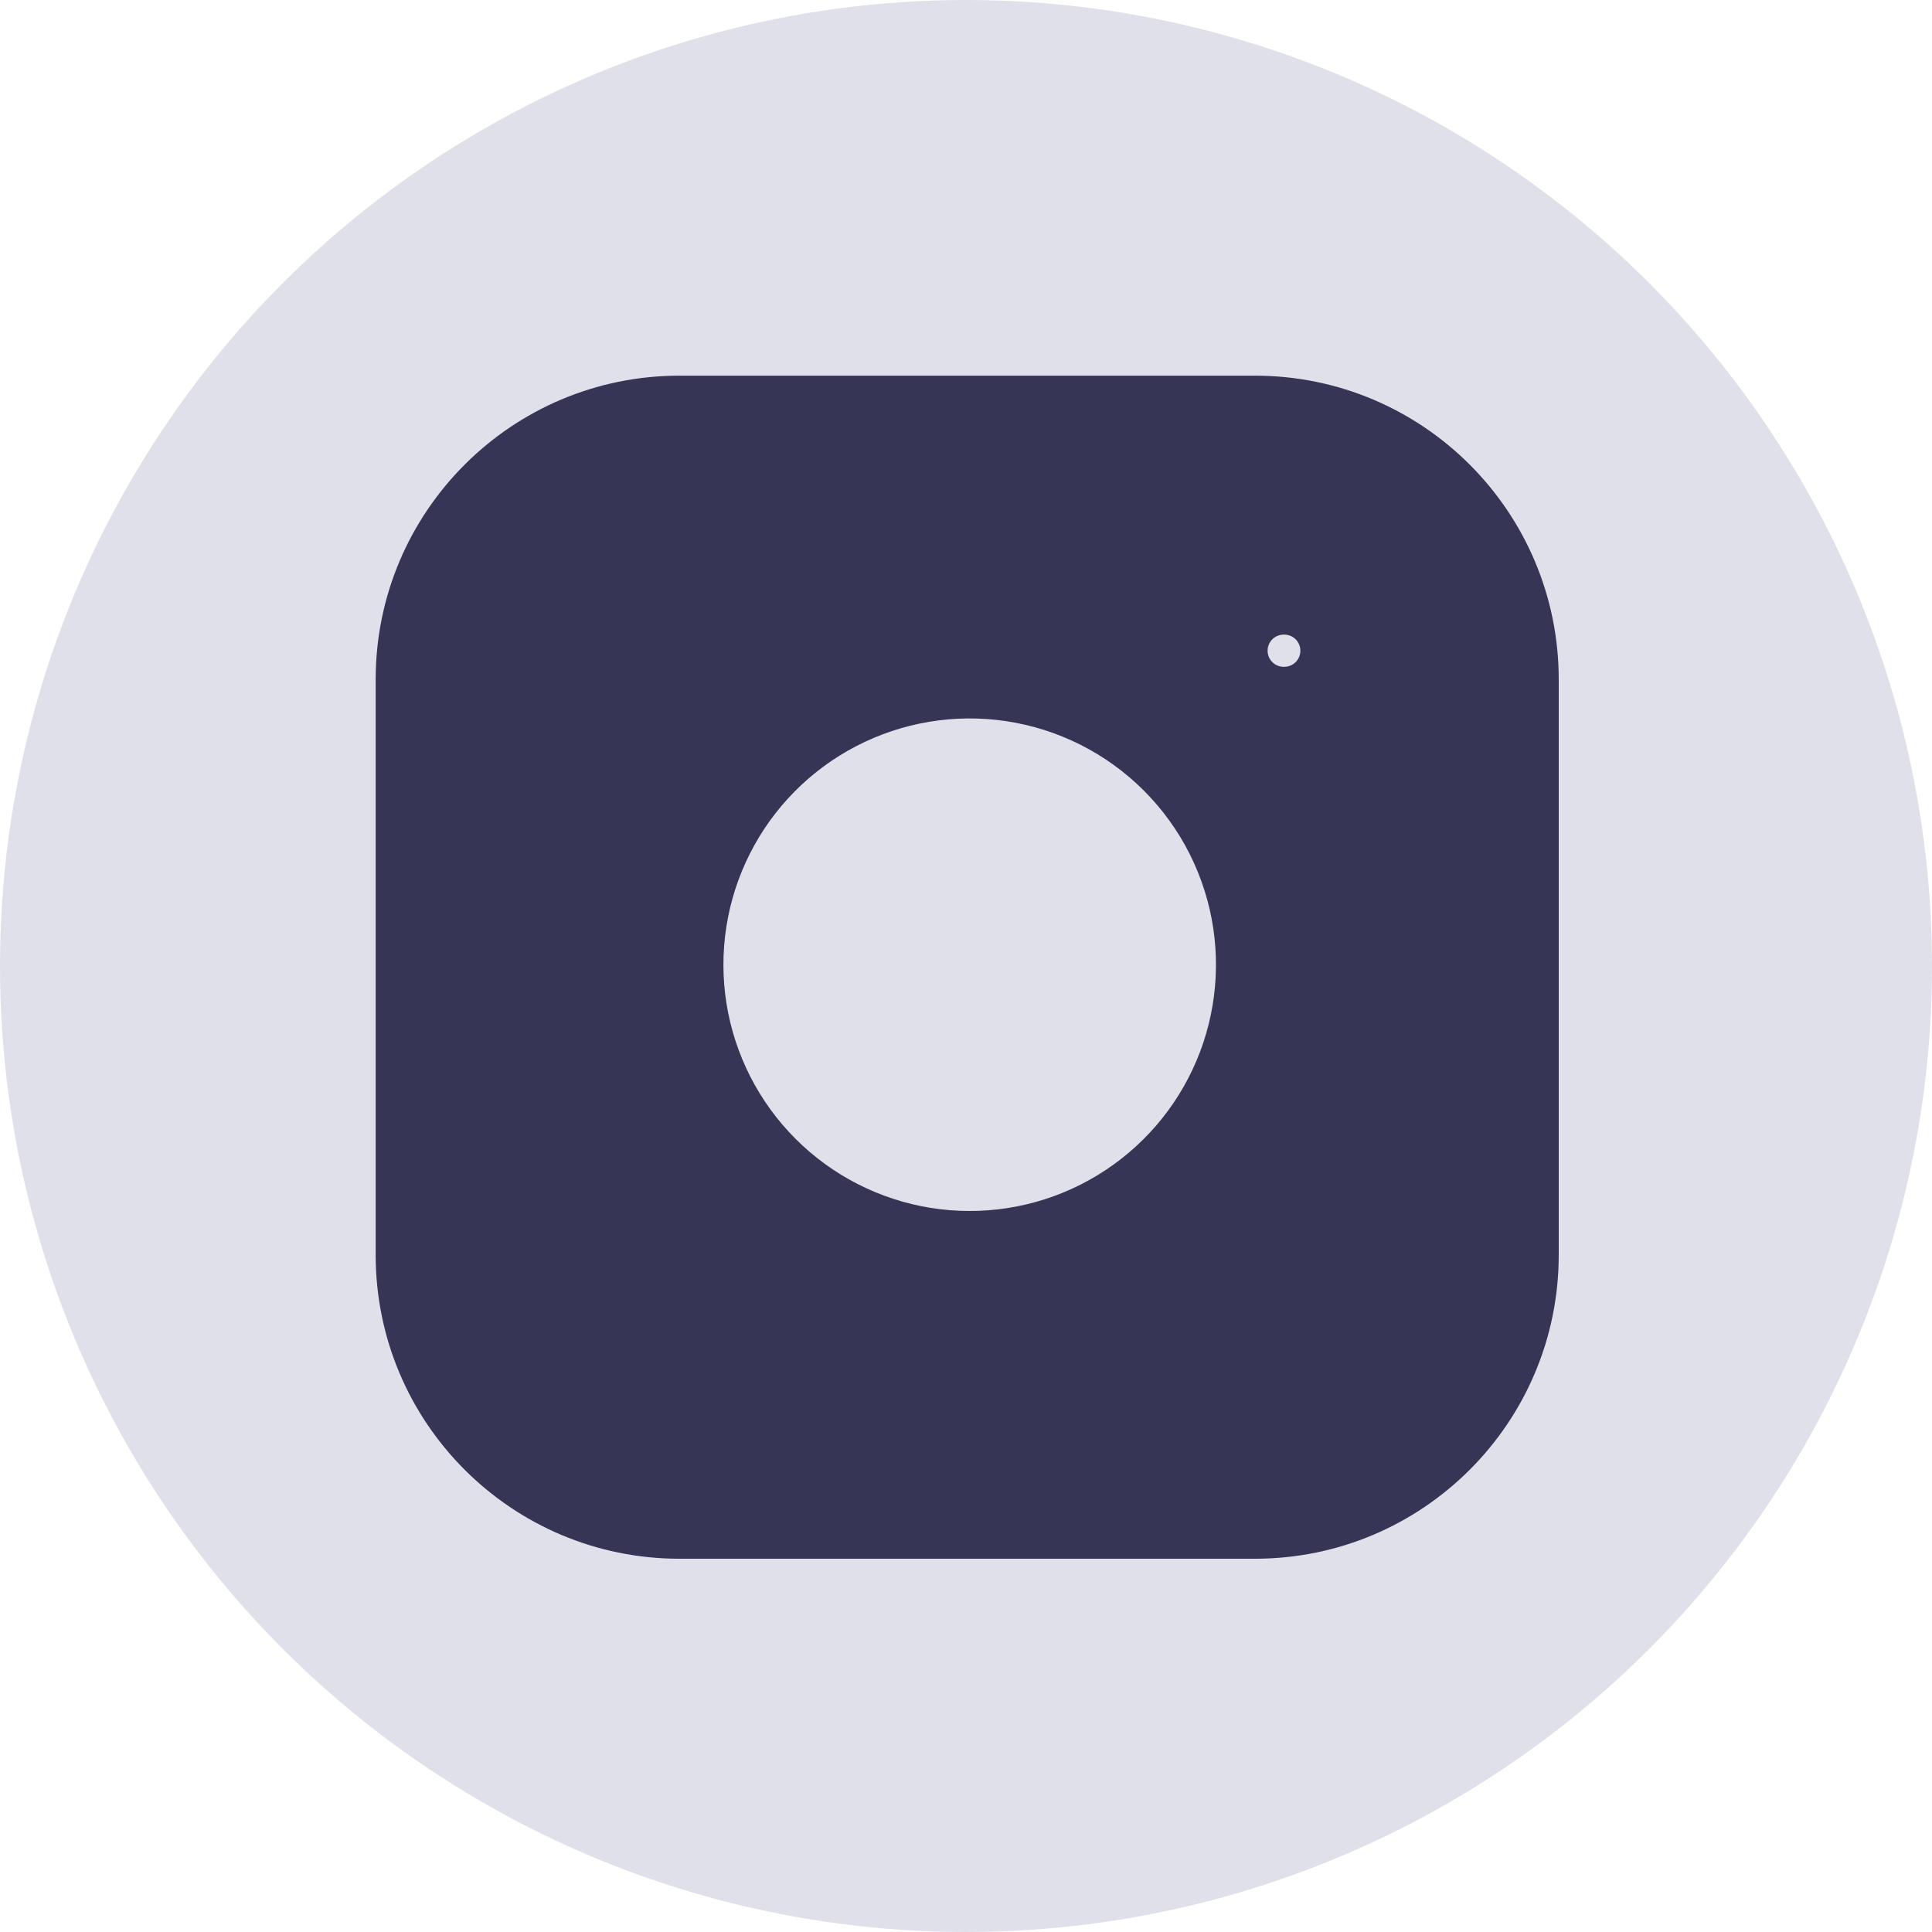 <svg width="180" height="180" viewBox="0 0 180 180" fill="none" xmlns="http://www.w3.org/2000/svg">
<circle cx="90" cy="90" r="88" fill="#E0E0EB" stroke="#E0E0EB" stroke-width="4"/>
<path d="M116.918 35C132.55 35 145.223 47.673 145.224 63.306V116.918C145.223 132.551 132.551 145.223 116.918 145.224H63.306C47.673 145.223 35 132.551 35 116.918V63.306C35 47.673 47.673 35 63.306 35H116.918ZM93.71 67.184C88.936 66.476 84.06 67.291 79.776 69.514C75.493 71.736 72.019 75.254 69.85 79.564C67.68 83.875 66.924 88.761 67.69 93.525C68.457 98.29 70.708 102.692 74.12 106.104C77.533 109.517 81.935 111.767 86.699 112.533C91.464 113.3 96.35 112.545 100.66 110.375C104.971 108.205 108.487 104.732 110.71 100.448C112.933 96.165 113.749 91.288 113.041 86.515C112.319 81.645 110.049 77.137 106.568 73.656C103.088 70.175 98.579 67.906 93.71 67.184ZM119.599 59.126C118.77 59.126 118.099 59.797 118.099 60.626C118.099 61.454 118.77 62.126 119.599 62.126H119.652L119.806 62.118C120.562 62.041 121.152 61.402 121.152 60.626C121.152 59.849 120.562 59.211 119.806 59.134L119.652 59.126H119.599Z" fill="#373555"/>
</svg>
